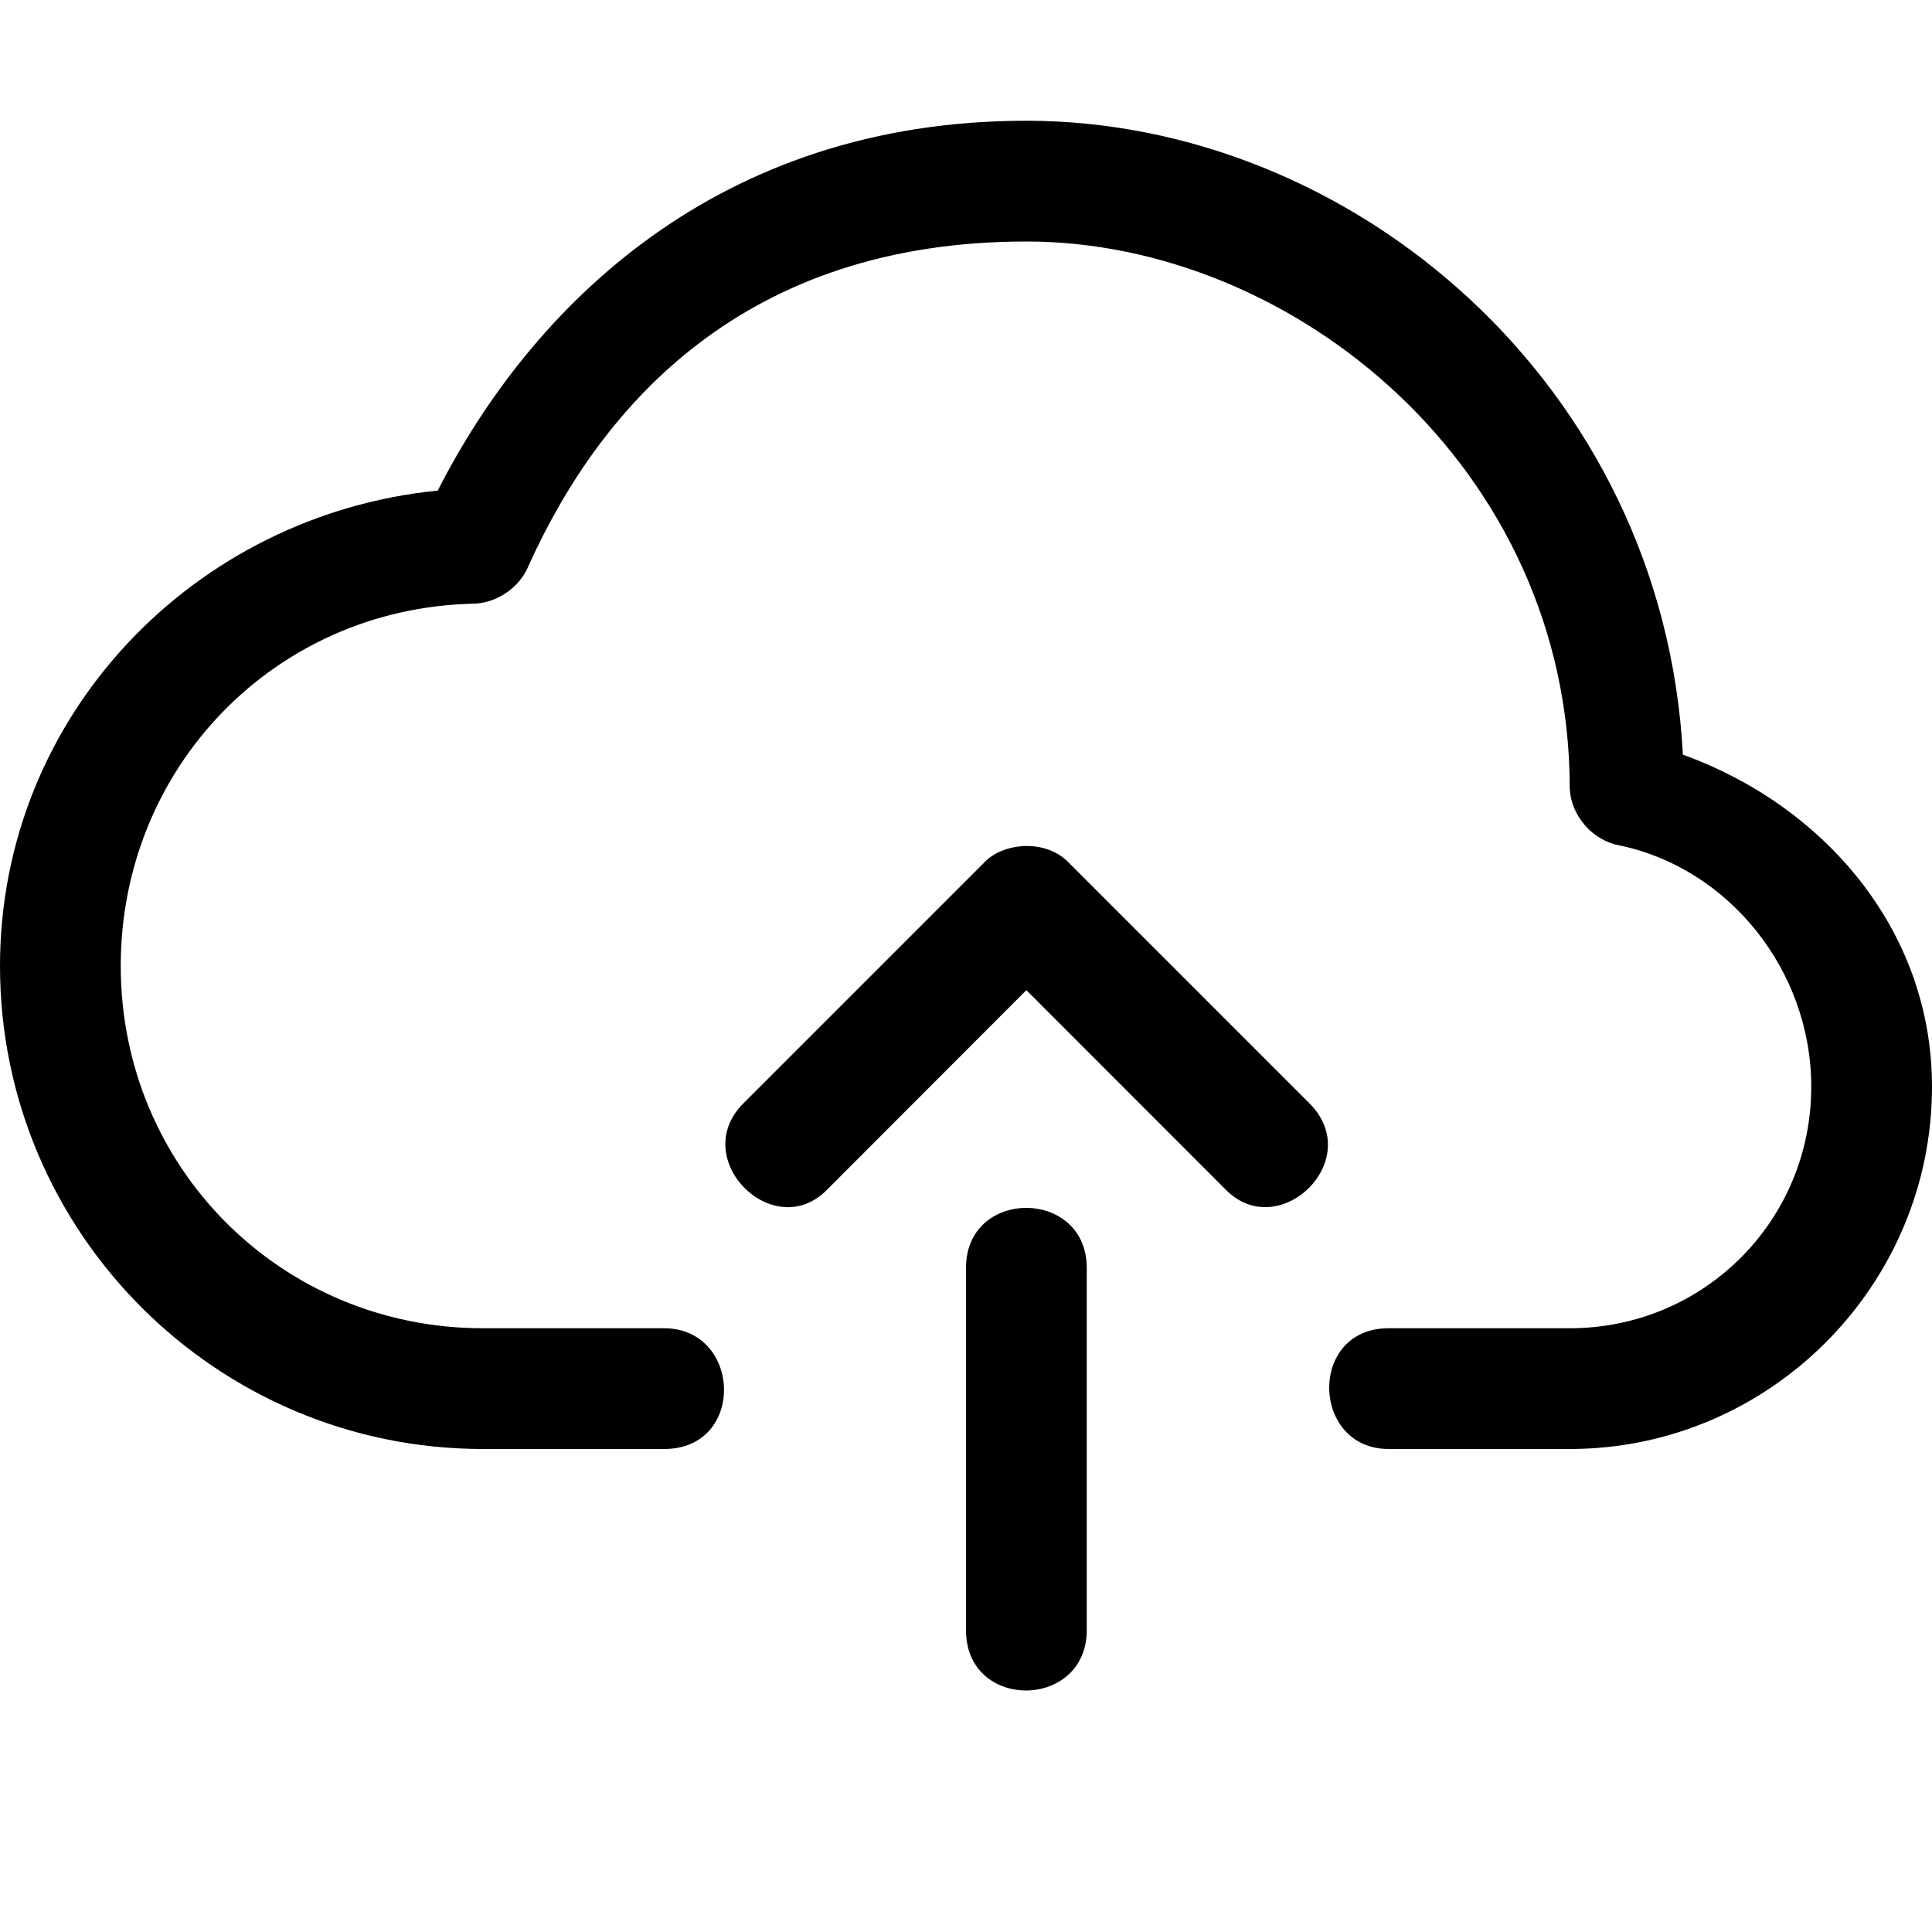 <svg xmlns="http://www.w3.org/2000/svg" width="16" height="16"><path d="M8.156 7.138l-2 2c-.458.458.246 1.16.688.72L8.5 8.2l1.656 1.657c.438.438 1.158-.25.688-.72l-2-2c-.192-.19-.53-.158-.688 0zM9 10.5v3c0 .66-1 .673-1 0v-3c0-.665 1-.66 1 0zM8.5 1C5.938 1 4.4 2.542 3.625 4.063 1.605 4.263 0 5.928 0 8c0 2.207 1.793 4 4 4h1.5c.68 0 .642-1 0-1H4c-1.67 0-3-1.33-3-3 0-1.644 1.275-2.958 2.906-3 .2 0 .394-.128.47-.312C4.985 3.34 6.175 2 8.5 2 10.715 2 13 3.874 13 6.53c.01.224.187.428.406.47C14.31 7.185 15 8.03 15 9c0 1.11-.89 2-2 2h-1.5c-.67 0-.642 1 0 1H13c1.65 0 3-1.35 3-3 0-1.3-.898-2.33-2.063-2.75C13.775 3.182 11.197 1 8.5 1z"/></svg>